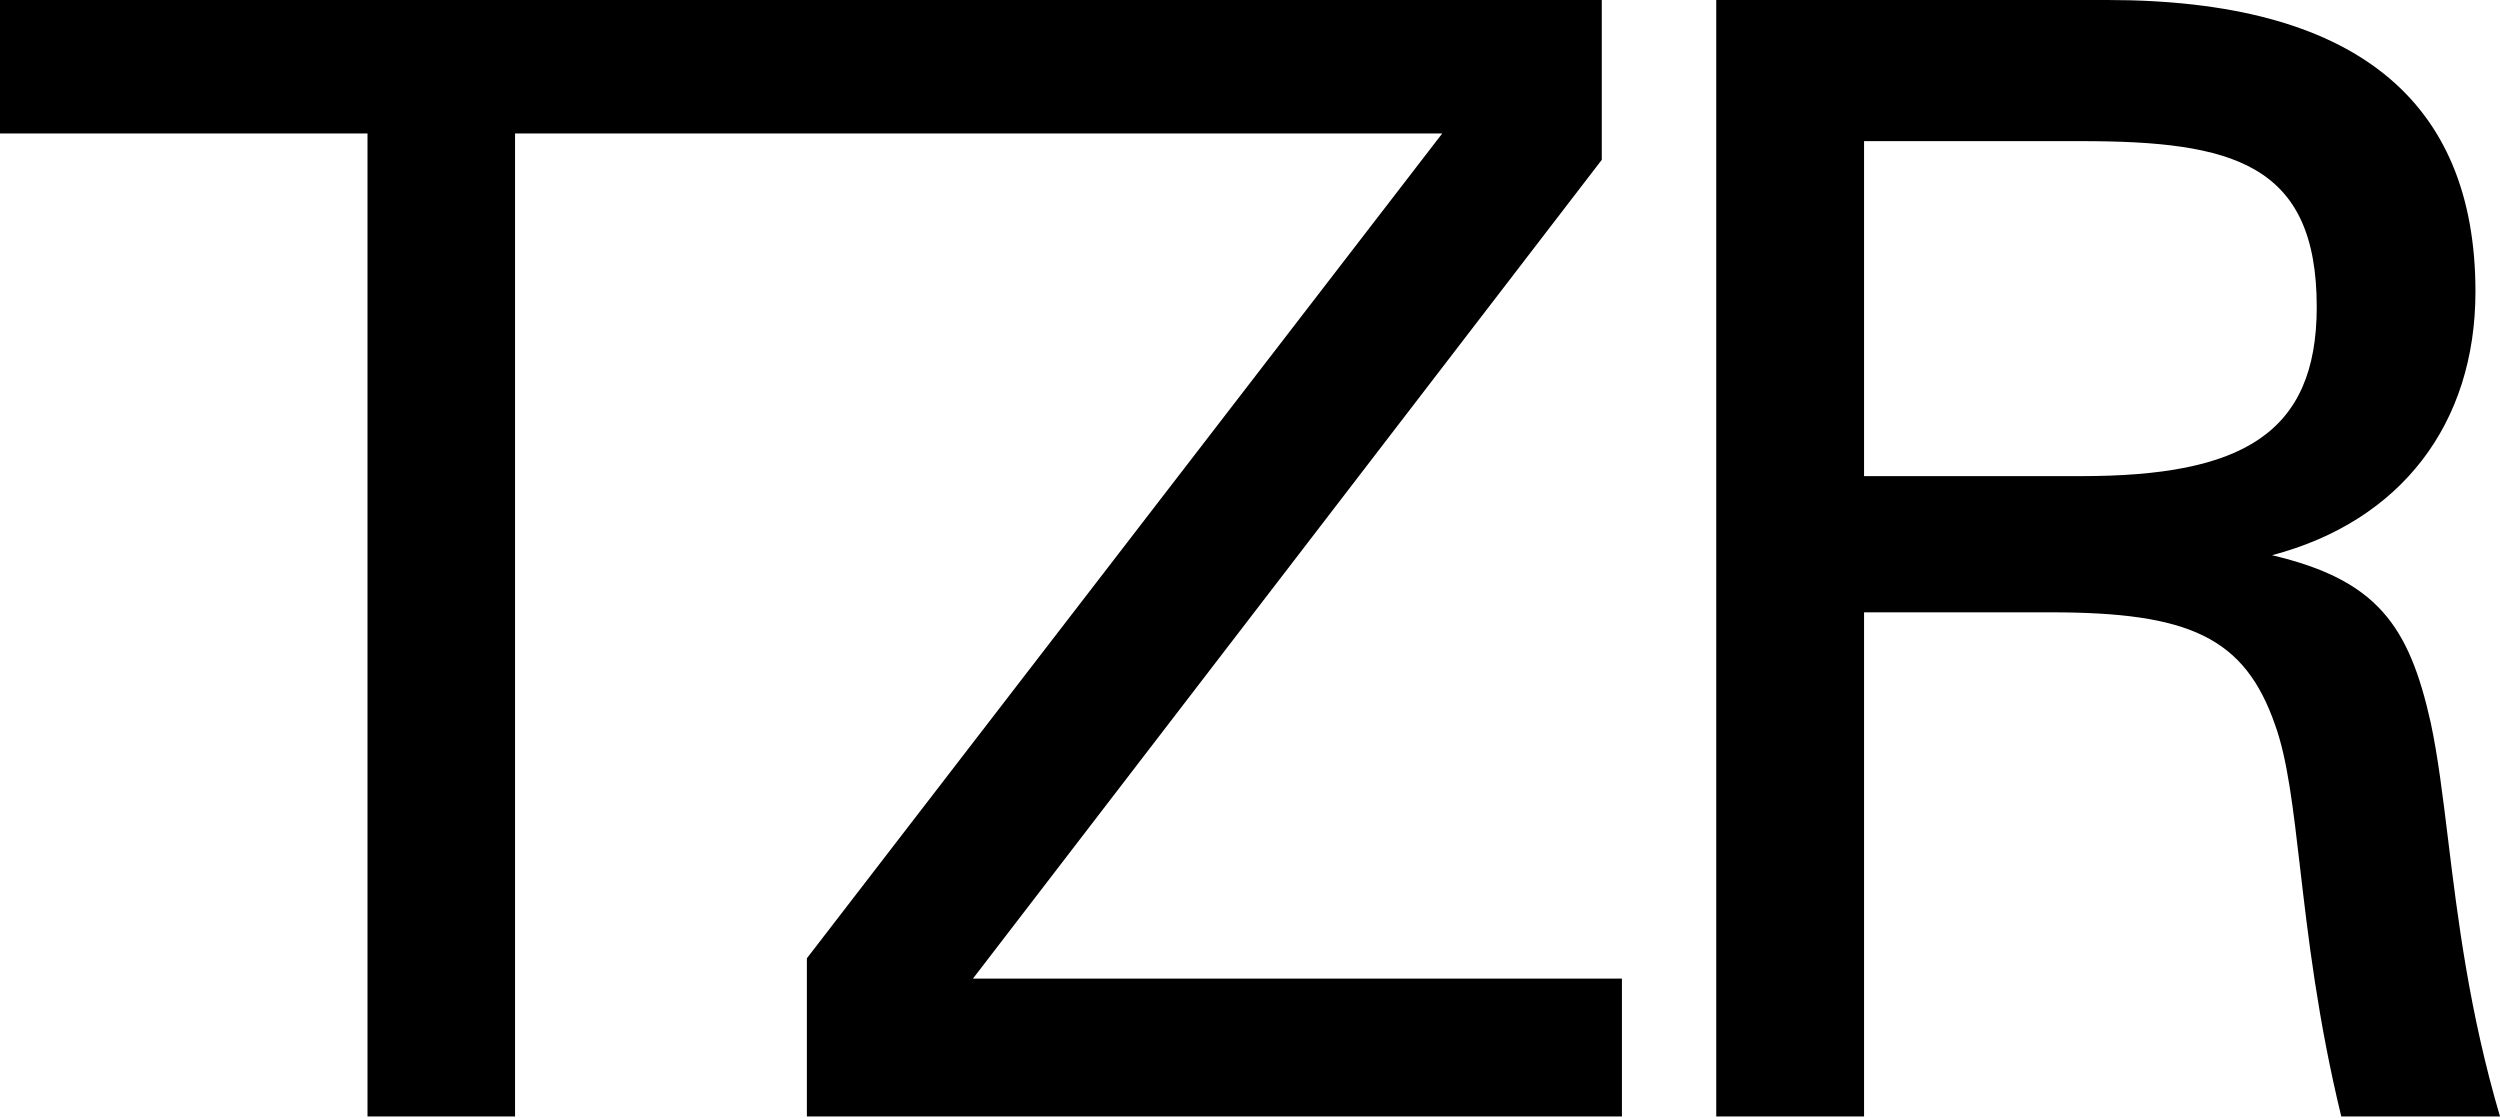 <svg xmlns="http://www.w3.org/2000/svg" viewBox="0 0 425 190" class="Pok xxh"><path d="M272.302 0v27.168L165.399 166.365h110.328v23.433H137.169v-26.887L245.183 22.686H87.559V189.8H62.476V22.686H0V0h272.302zm148.525 49.574c0 22.406-12.61 39.024-34.585 44.812 17.802 4.201 23.273 11.857 26.982 28.475 1.224 5.729 2.034 12.361 2.942 19.782 1.636 13.379 3.585 29.321 8.833 47.156h-26.981c-4.004-16.472-5.662-30.742-7.012-42.358-1.183-10.176-2.129-18.315-4.207-24.114-5.193-15.03-14.65-19.232-38.201-19.232h-31.709v85.704h-25.127V0h66.479c41.909 0 62.586 16.898 62.586 49.574zM316.889 80.942h36.902c27.166 0 40.054-7.095 40.054-28.754 0-24.46-14.371-28.195-40.054-28.195h-36.902v56.95-.001z"></path></svg>